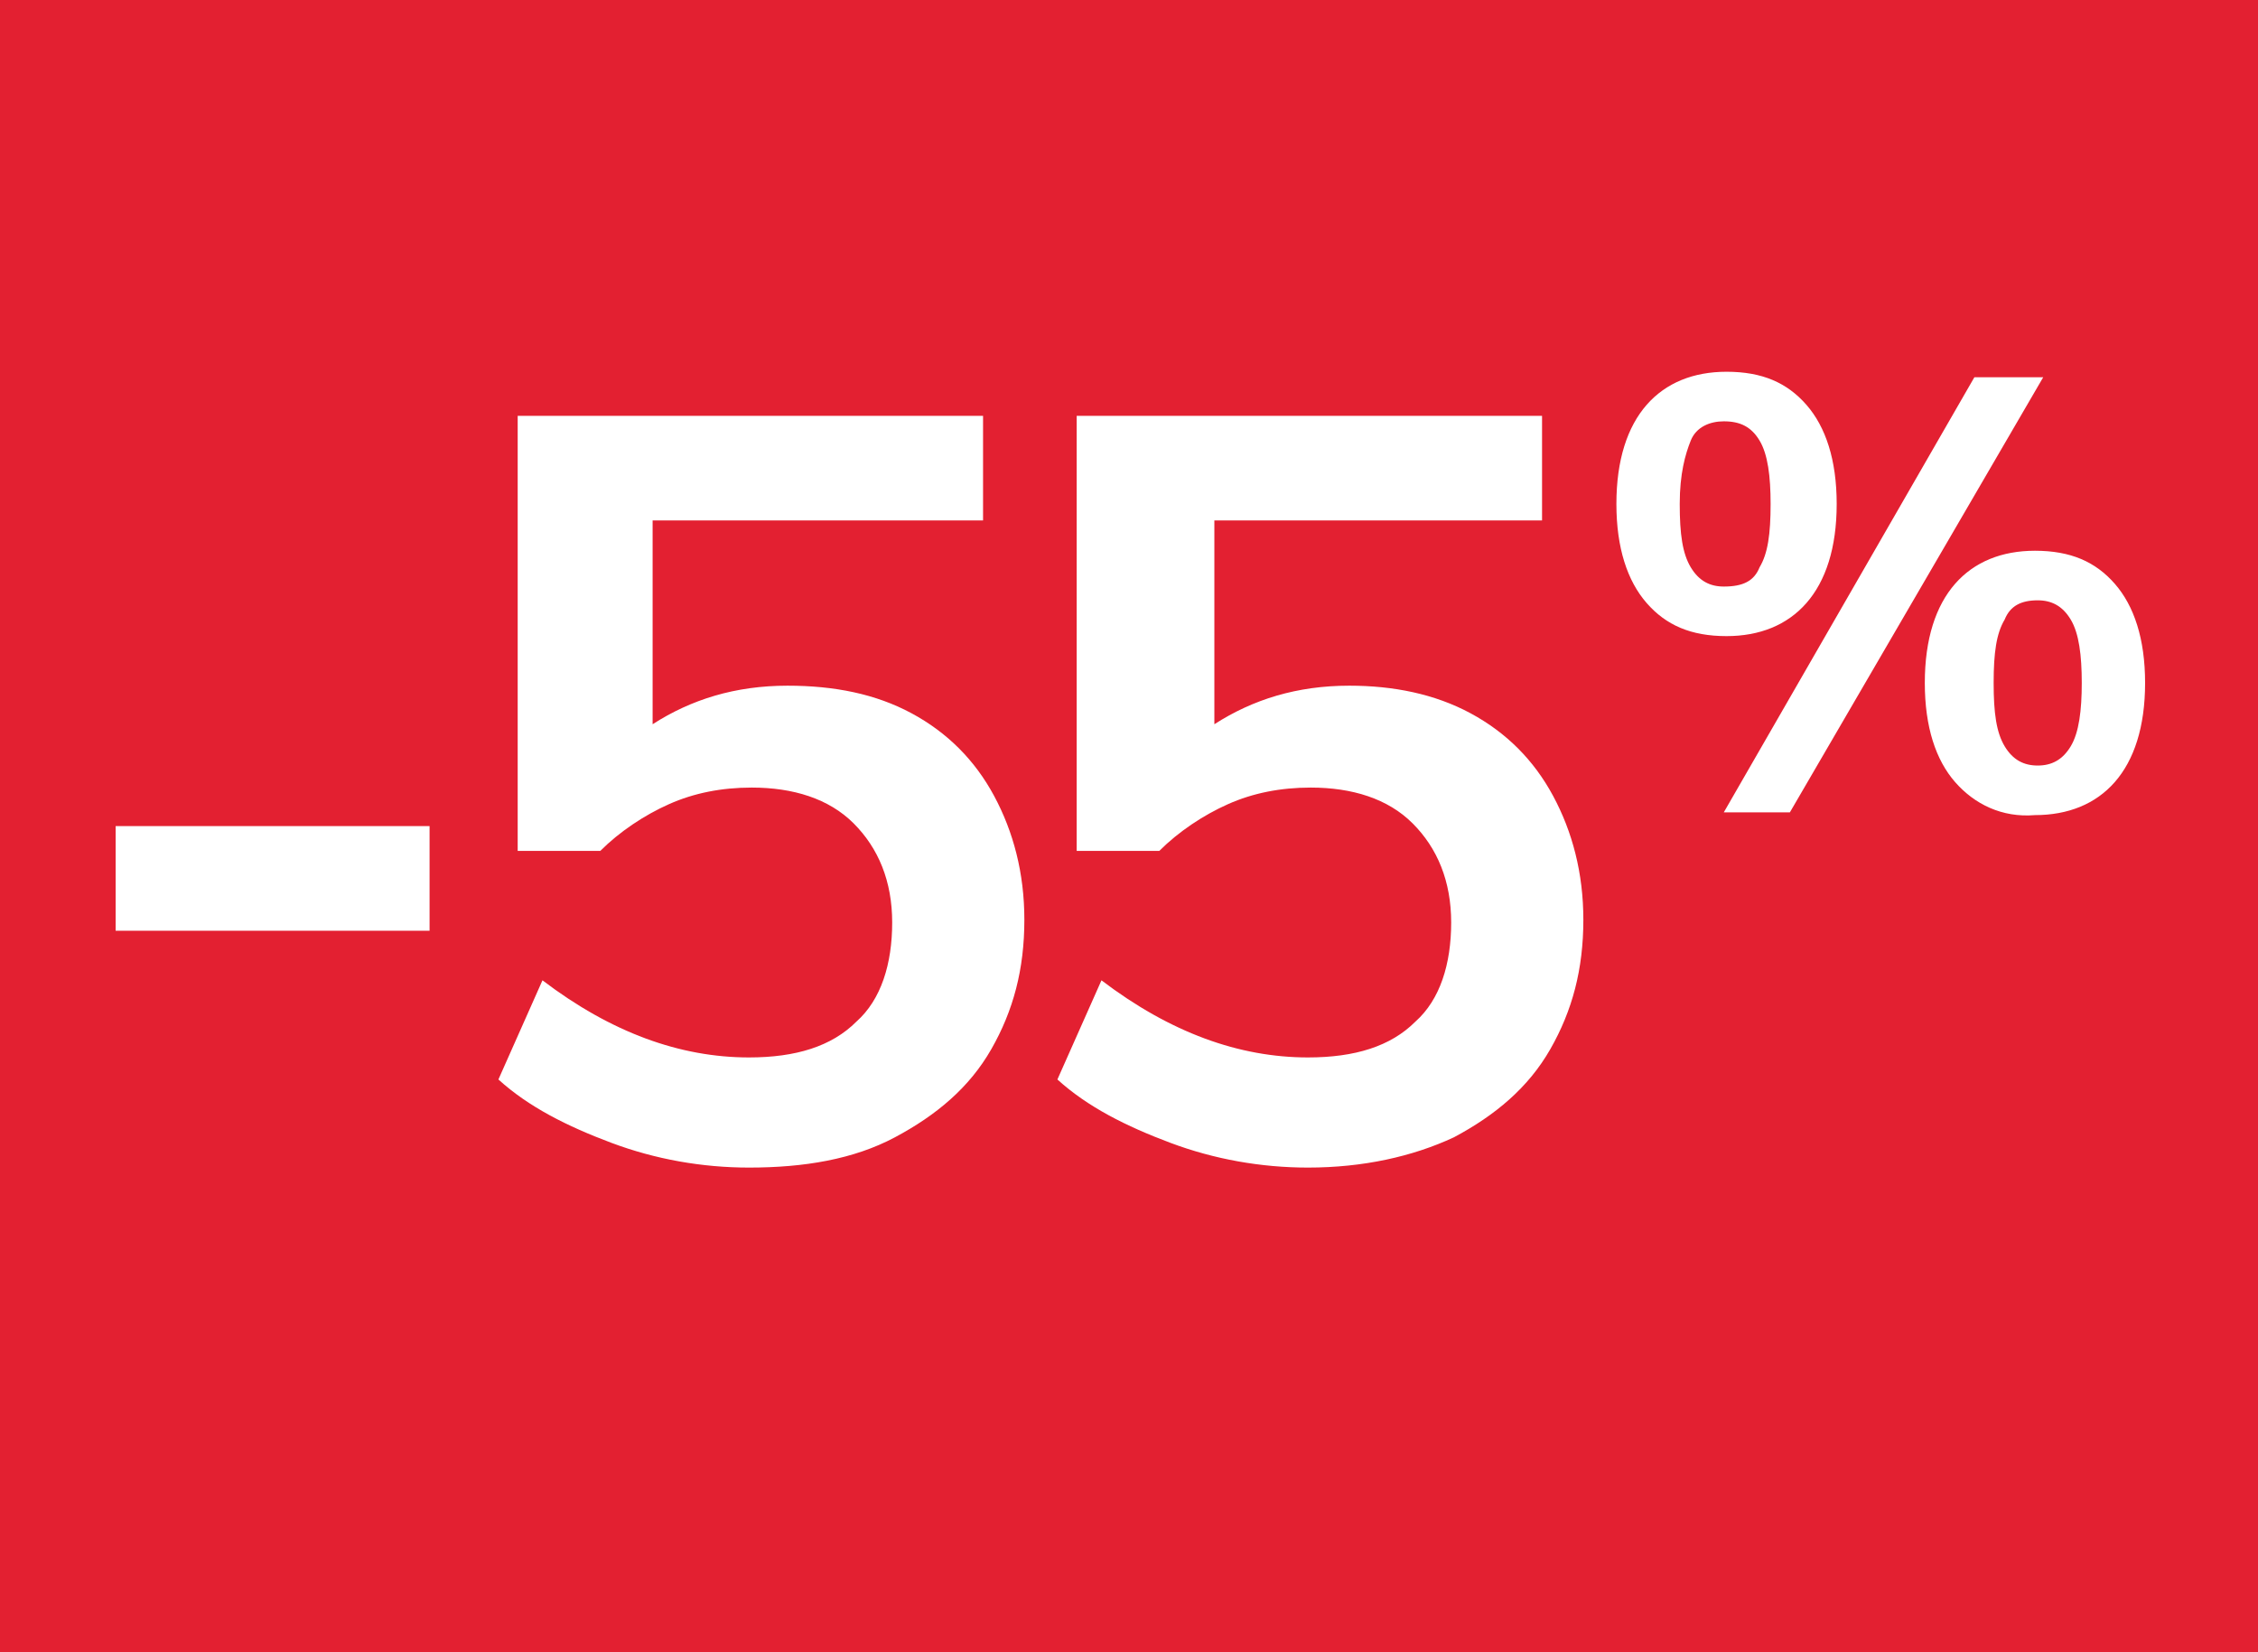<svg version="1.2" baseProfile="tiny" xmlns="http://www.w3.org/2000/svg" viewBox="0 0 82 60"><path fill="#E32031" d="M0 0h82v60H0z"/><g fill="#FFF"><path d="M4.2 33.8V30h11.4v3.8H4.2zM33.1 25.9c1.3.7 2.3 1.7 3 3 .7 1.3 1.1 2.8 1.1 4.5 0 1.8-.4 3.3-1.2 4.7-.8 1.4-2 2.4-3.5 3.2s-3.3 1.1-5.3 1.1c-1.7 0-3.4-.3-5-.9-1.6-.6-3-1.3-4.1-2.3l1.6-3.6c2.5 1.9 5 2.8 7.5 2.8 1.7 0 3-.4 3.9-1.3.9-.8 1.3-2.1 1.3-3.6s-.5-2.7-1.4-3.6c-.9-.9-2.2-1.3-3.7-1.3-1.1 0-2.1.2-3 .6-.9.4-1.8 1-2.5 1.7h-3V15.1h16.9v3.8h-12v7.4c1.4-.9 3-1.4 4.9-1.4 1.7 0 3.2.3 4.5 1zM53.4 25.9c1.3.7 2.3 1.7 3 3 .7 1.3 1.1 2.8 1.1 4.5 0 1.8-.4 3.3-1.2 4.7-.8 1.4-2 2.4-3.5 3.2-1.5.7-3.3 1.1-5.3 1.1-1.7 0-3.4-.3-5-.9-1.6-.6-3-1.3-4.1-2.3l1.6-3.6c2.5 1.9 5 2.8 7.5 2.8 1.7 0 3-.4 3.9-1.3.9-.8 1.3-2.1 1.3-3.6s-.5-2.7-1.4-3.6c-.9-.9-2.2-1.3-3.7-1.3-1.1 0-2.1.2-3 .6-.9.4-1.8 1-2.5 1.7h-3V15.1H56v3.8H44.1v7.4c1.4-.9 3-1.4 4.9-1.4 1.6 0 3.1.3 4.4 1zM59.8 21.9c-.7-.8-1.1-2-1.1-3.6s.4-2.8 1.1-3.6c.7-.8 1.7-1.2 2.9-1.2 1.3 0 2.2.4 2.9 1.2s1.1 2 1.1 3.6-.4 2.8-1.1 3.6c-.7.8-1.7 1.2-2.9 1.2-1.3 0-2.2-.4-2.9-1.2zm4.1-1.3c.3-.5.4-1.2.4-2.3 0-1-.1-1.8-.4-2.3-.3-.5-.7-.7-1.3-.7-.5 0-1 .2-1.2.7s-.4 1.2-.4 2.3c0 1.1.1 1.8.4 2.3.3.5.7.7 1.2.7.7 0 1.1-.2 1.3-.7zm1.1 8.9h-2.4l9.1-15.8h2.5L65 29.5zm6-1.1c-.7-.8-1.1-2-1.1-3.6s.4-2.8 1.1-3.6c.7-.8 1.7-1.2 2.9-1.2 1.3 0 2.2.4 2.9 1.2s1.1 2 1.1 3.6-.4 2.8-1.1 3.6c-.7.8-1.7 1.2-2.9 1.2-1.2.1-2.2-.4-2.9-1.2zm4.2-1.3c.3-.5.4-1.3.4-2.3 0-1-.1-1.8-.4-2.3-.3-.5-.7-.7-1.2-.7-.6 0-1 .2-1.2.7-.3.5-.4 1.2-.4 2.3 0 1.1.1 1.8.4 2.3s.7.7 1.2.7.9-.2 1.2-.7z"/></g></svg>